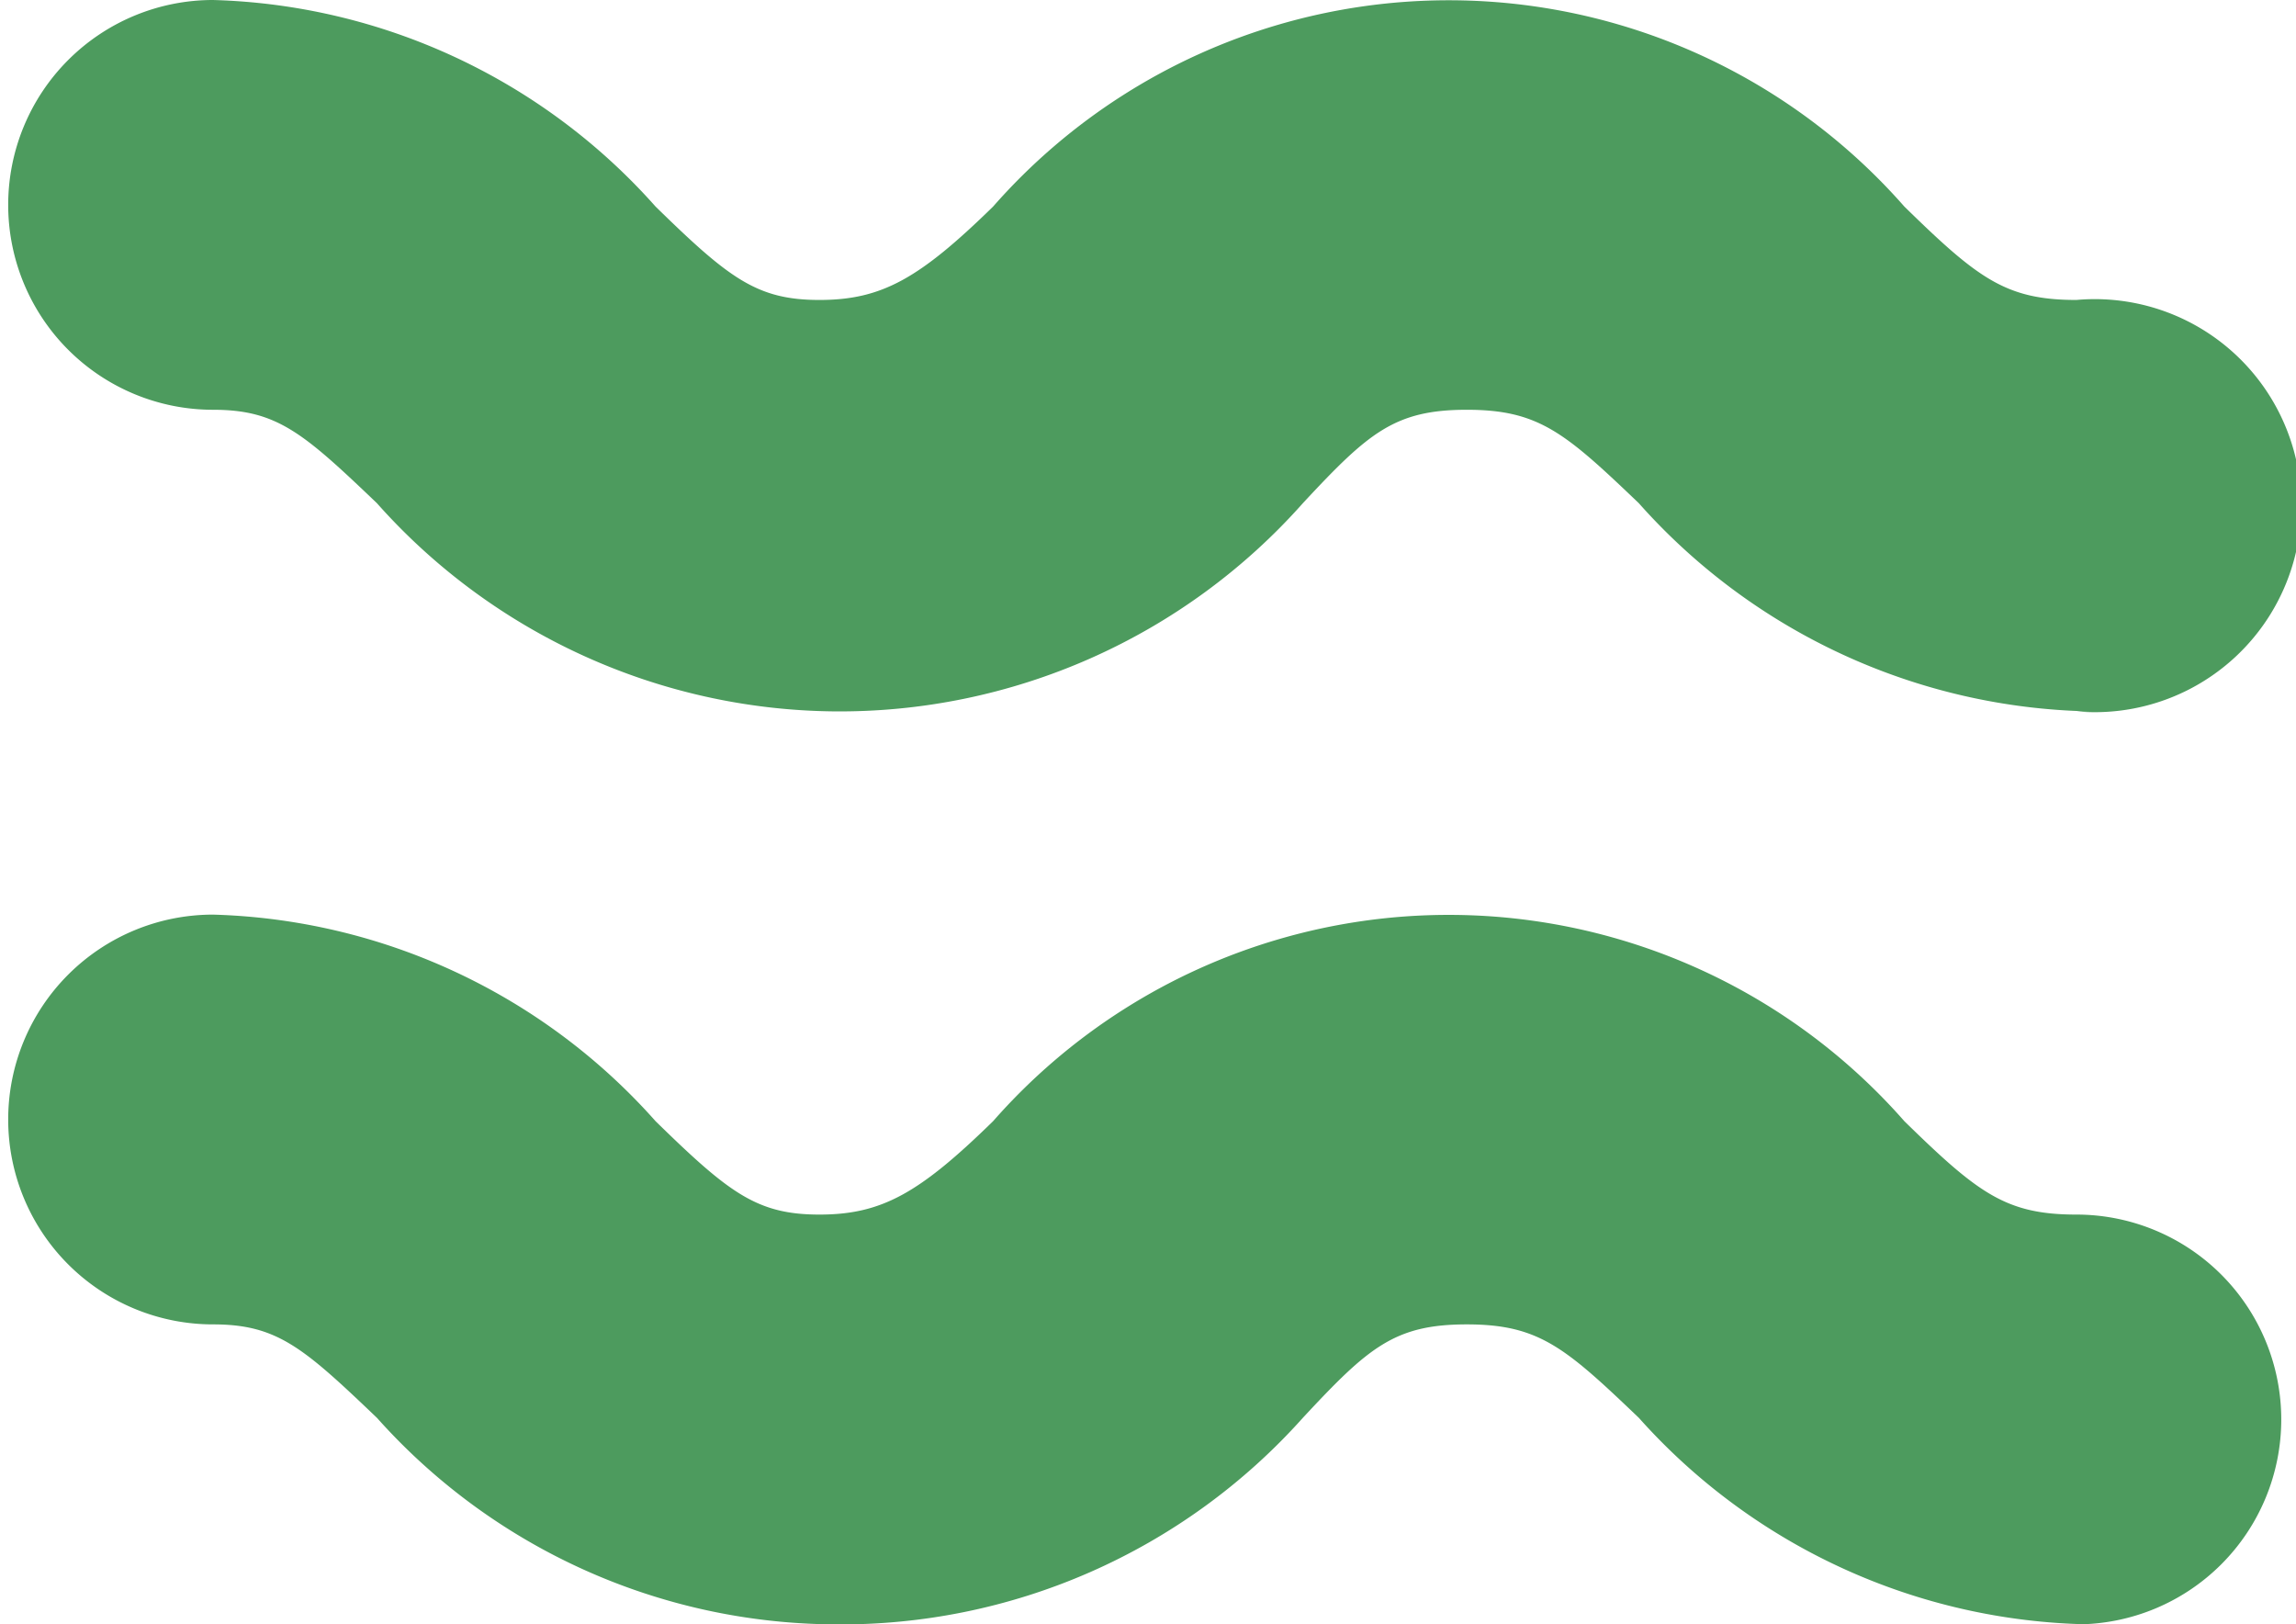 <svg xmlns="http://www.w3.org/2000/svg" viewBox="0 0 14.01 9.91"><defs><style>.cls-1{fill:#4d9b5e;}</style></defs><title>Asset 35-Citricola</title><g id="Layer_2" data-name="Layer 2"><g id="Layer_1-2" data-name="Layer 1"><path class="cls-1" d="M12.75,4.34A3.78,3.78,0,0,1,10,3.07c-.45-.43-.61-.57-1.05-.57s-.6.14-1,.57A3.78,3.78,0,0,1,5.08,4.34,3.78,3.78,0,0,1,2.3,3.07c-.45-.43-.61-.57-1-.57a1.25,1.25,0,0,1,0-2.5A3.75,3.75,0,0,1,4,1.26c.45.44.62.57,1,.57s.61-.13,1.06-.57a3.7,3.7,0,0,1,5.56,0c.45.44.62.57,1.05.57a1.26,1.26,0,1,1,0,2.51Z"/><path class="cls-1" d="M12.75,9.91A3.77,3.77,0,0,1,10,8.65c-.45-.43-.61-.57-1.05-.57s-.6.14-1,.57A3.78,3.78,0,0,1,5.08,9.91,3.77,3.77,0,0,1,2.3,8.65c-.45-.43-.61-.57-1-.57a1.25,1.25,0,0,1,0-2.5A3.75,3.75,0,0,1,4,6.84c.45.44.62.57,1,.57s.61-.13,1.06-.57a3.7,3.7,0,0,1,5.56,0c.45.44.62.57,1.05.57a1.25,1.25,0,1,1,0,2.5Z"/></g></g></svg>